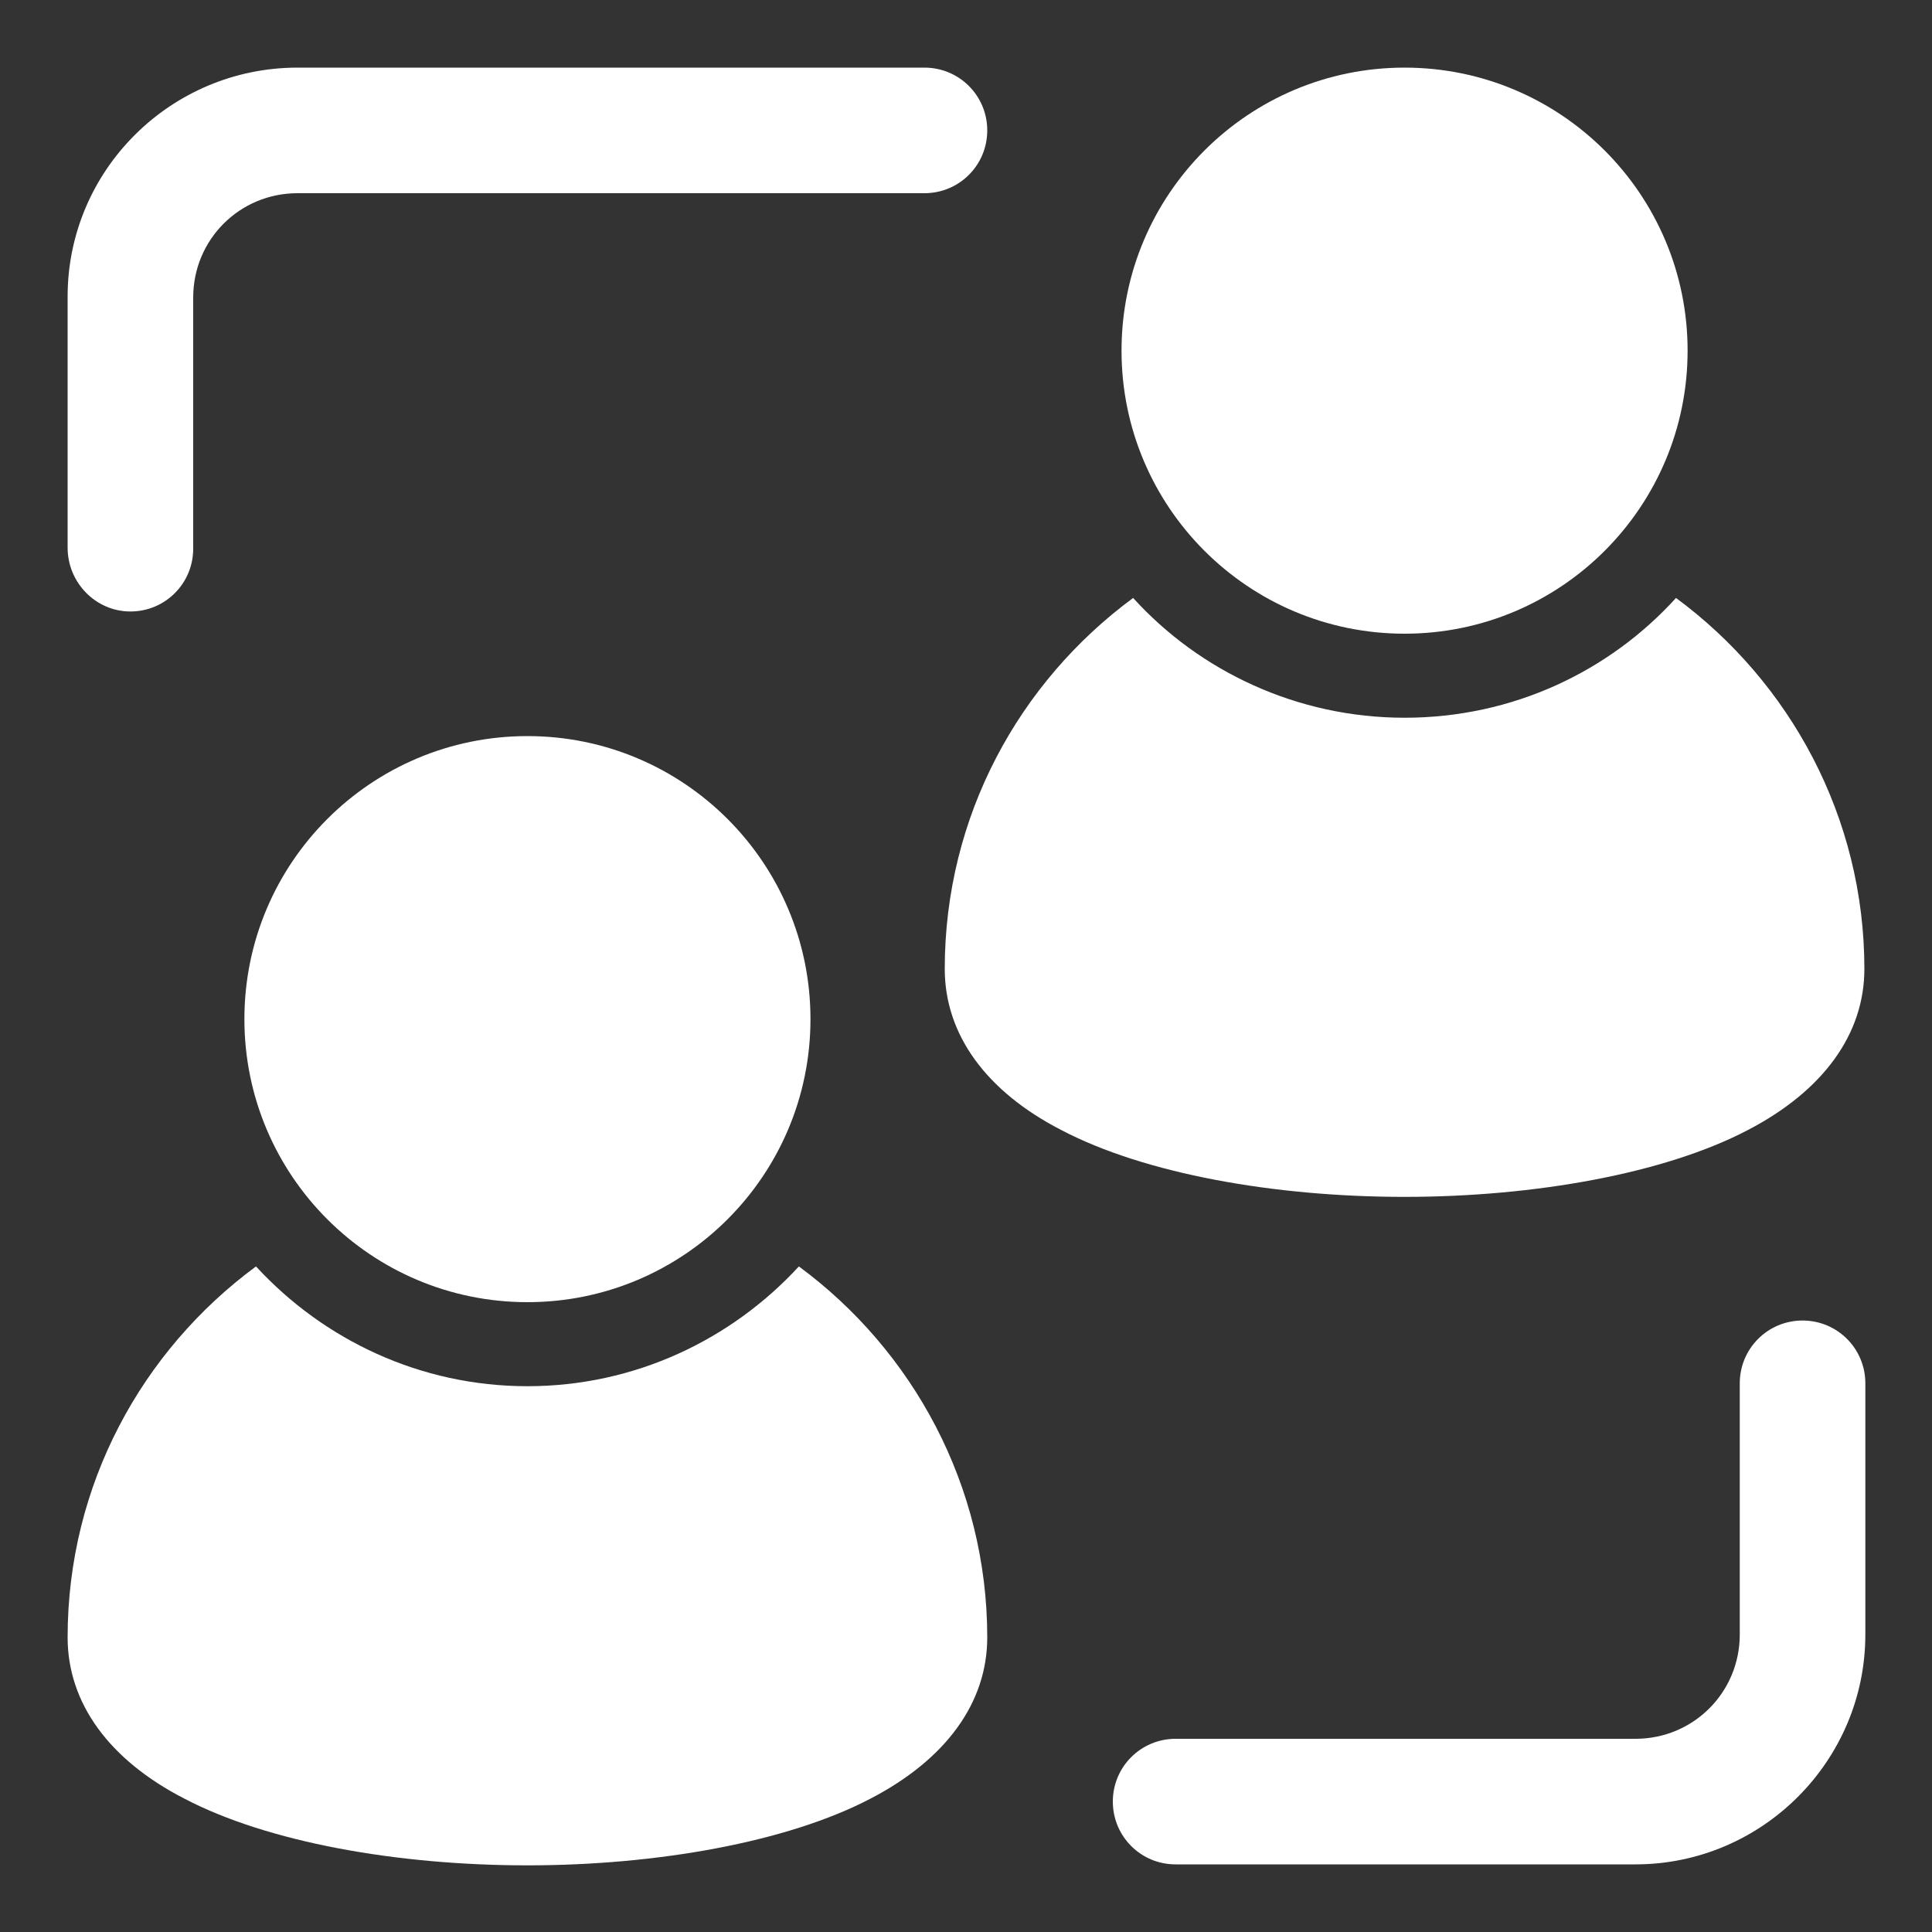 <svg xmlns="http://www.w3.org/2000/svg" xmlns:xlink="http://www.w3.org/1999/xlink" id="Layer_1" x="0px" y="0px" viewBox="0 0 200 200" style="enable-background:new 0 0 200 200;" fill="#fff" xml:space="preserve"><rect x="0" y="0" width="200" height="200" fill="#333333" stroke="none"/><g>	<g id="Icon_00000054255084409231286980000002660869984171940007_">		<circle cx="54.6" cy="105.5" r="29.3"></circle>		<circle cx="145.4" cy="36.3" r="29.3"></circle>		<path d="M180.1,143.2c0-3.6,2.9-6.5,6.5-6.5c3.6,0,6.5,2.9,6.5,6.5l0,26c0,13.1-10.7,23.8-23.8,23.8h-47.6   c-3.6,0-6.5-2.9-6.5-6.5s2.9-6.5,6.5-6.5h47.6c6,0,10.8-4.8,10.8-10.8L180.1,143.2z"></path>		<path d="M20,56.8c0,3.6-2.9,6.5-6.5,6.5S7,60.3,7,56.7l0-26C7,17.6,17.7,7,30.8,7h64.9c3.6,0,6.5,2.9,6.5,6.5   S99.3,20,95.7,20H30.8c-6,0-10.8,4.8-10.8,10.8L20,56.8z"></path>		<path d="M82.7,131.1c11.8,8.7,19.5,22.7,19.5,38.4c0,6.7-4.2,12.6-12.1,16.7c-8.6,4.5-22.1,6.9-35.5,6.9   c-13.5,0-26.9-2.4-35.5-6.9c-7.8-4-12.1-9.9-12.1-16.7c0-15.8,7.7-29.7,19.5-38.4c7,7.6,17,12.4,28.1,12.4   C65.7,143.5,75.7,138.7,82.7,131.1L82.7,131.1z"></path>		<path d="M173.5,61.9c11.8,8.7,19.5,22.7,19.5,38.4c0,6.7-4.2,12.6-12.1,16.7c-8.6,4.5-22.1,6.9-35.5,6.9   c-13.5,0-26.9-2.4-35.5-6.9c-7.8-4-12.1-9.9-12.1-16.7c0-15.8,7.7-29.7,19.5-38.4c6.9,7.6,17,12.4,28.1,12.4   C156.6,74.3,166.6,69.5,173.5,61.9L173.5,61.9z"></path>	</g></g></svg>